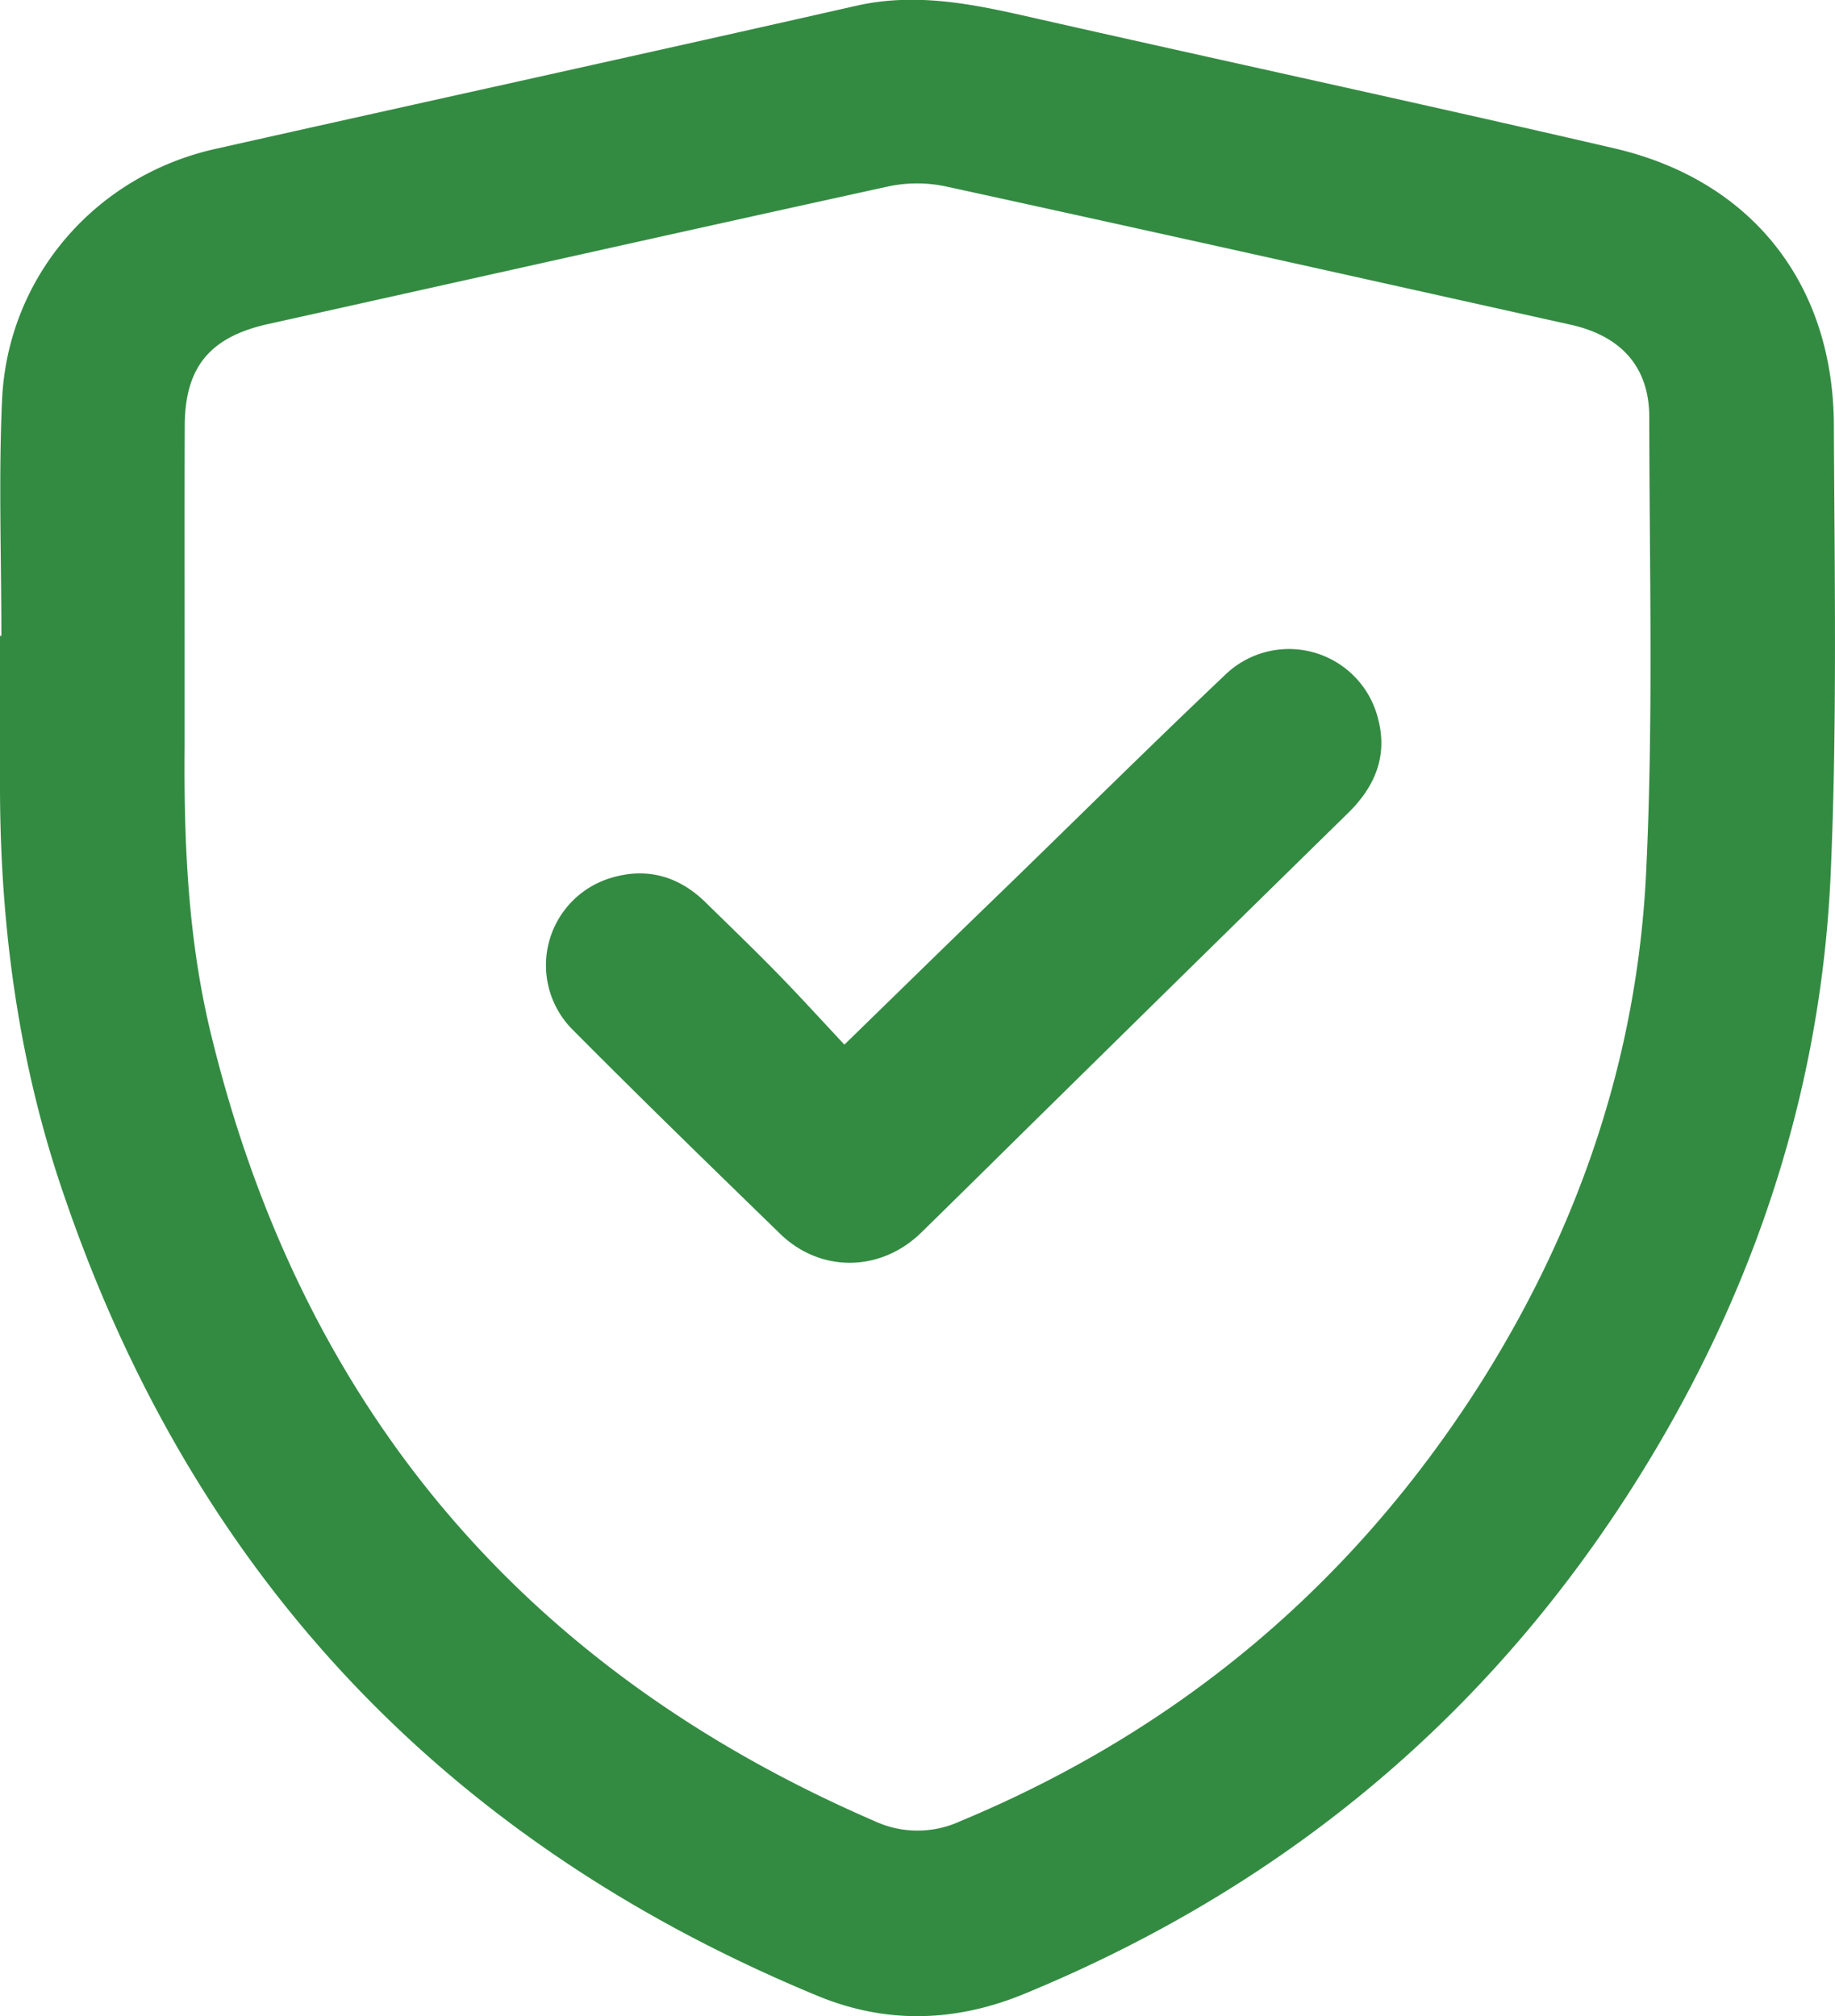 <svg xmlns="http://www.w3.org/2000/svg" viewBox="0 0 319.83 351.45"><defs><style>.cls-1{fill:#338b42;}</style></defs><g id="Layer_2" data-name="Layer 2"><g id="Layer_1-2" data-name="Layer 1"><path class="cls-1" d="M.24,110.84c0-13.72-.5-27.46.12-41.16,1-21.41,16.2-39,37.12-43.71C74.73,17.61,112,9.45,149.26,1c9.84-2.22,19.25-.51,28.79,1.64C212.48,10.45,247,17.89,281.37,25.86c23.92,5.55,38.15,23.59,38.26,48.2.12,26.07.59,52.17-.55,78.2-1.57,35.79-12.1,69.23-30.33,100.11-26,44-62.77,75.6-110,95.11-12,5-24.17,5.45-36.32.41q-99-41-132.37-142.8C2.78,182.65-.08,159.48,0,135.91c0-8.36,0-16.72,0-25.07ZM32.18,112c0,6,0,12,0,18-.15,16.86.57,33.66,4.56,50.13q23.63,97.5,115.75,137.35a17.75,17.75,0,0,0,14.75.05q57.18-23.78,90.5-75.92c17.3-27.21,27.55-57,29.15-89.16,1.31-26.52.59-53.14.57-79.71,0-8.77-4.91-14.18-13.72-16.14-36.3-8.07-72.59-16.19-108.93-24.11a24.12,24.12,0,0,0-9.94,0c-36.07,7.9-72.1,16-108.15,24-10.08,2.24-14.49,7.46-14.52,17.71C32.15,86.8,32.18,99.4,32.18,112Z"/><path class="cls-1" d="M147.17,182.1c9.6-9.35,18.43-18,27.28-26.55,13-12.61,25.82-25.33,38.94-37.77a16,16,0,0,1,26.85,7.72c1.62,6.4-.65,11.69-5.26,16.21q-25.65,25.14-51.24,50.34c-7.74,7.61-15.44,15.25-23.2,22.84-7.06,6.89-17.53,7-24.53.22-12.07-11.74-24.15-23.47-36-35.41A15.9,15.9,0,0,1,106.61,153c6.24-1.85,11.8-.22,16.45,4.38,4.08,4,8.24,8,12.24,12.09S143,177.63,147.17,182.1Z"/></g></g></svg>